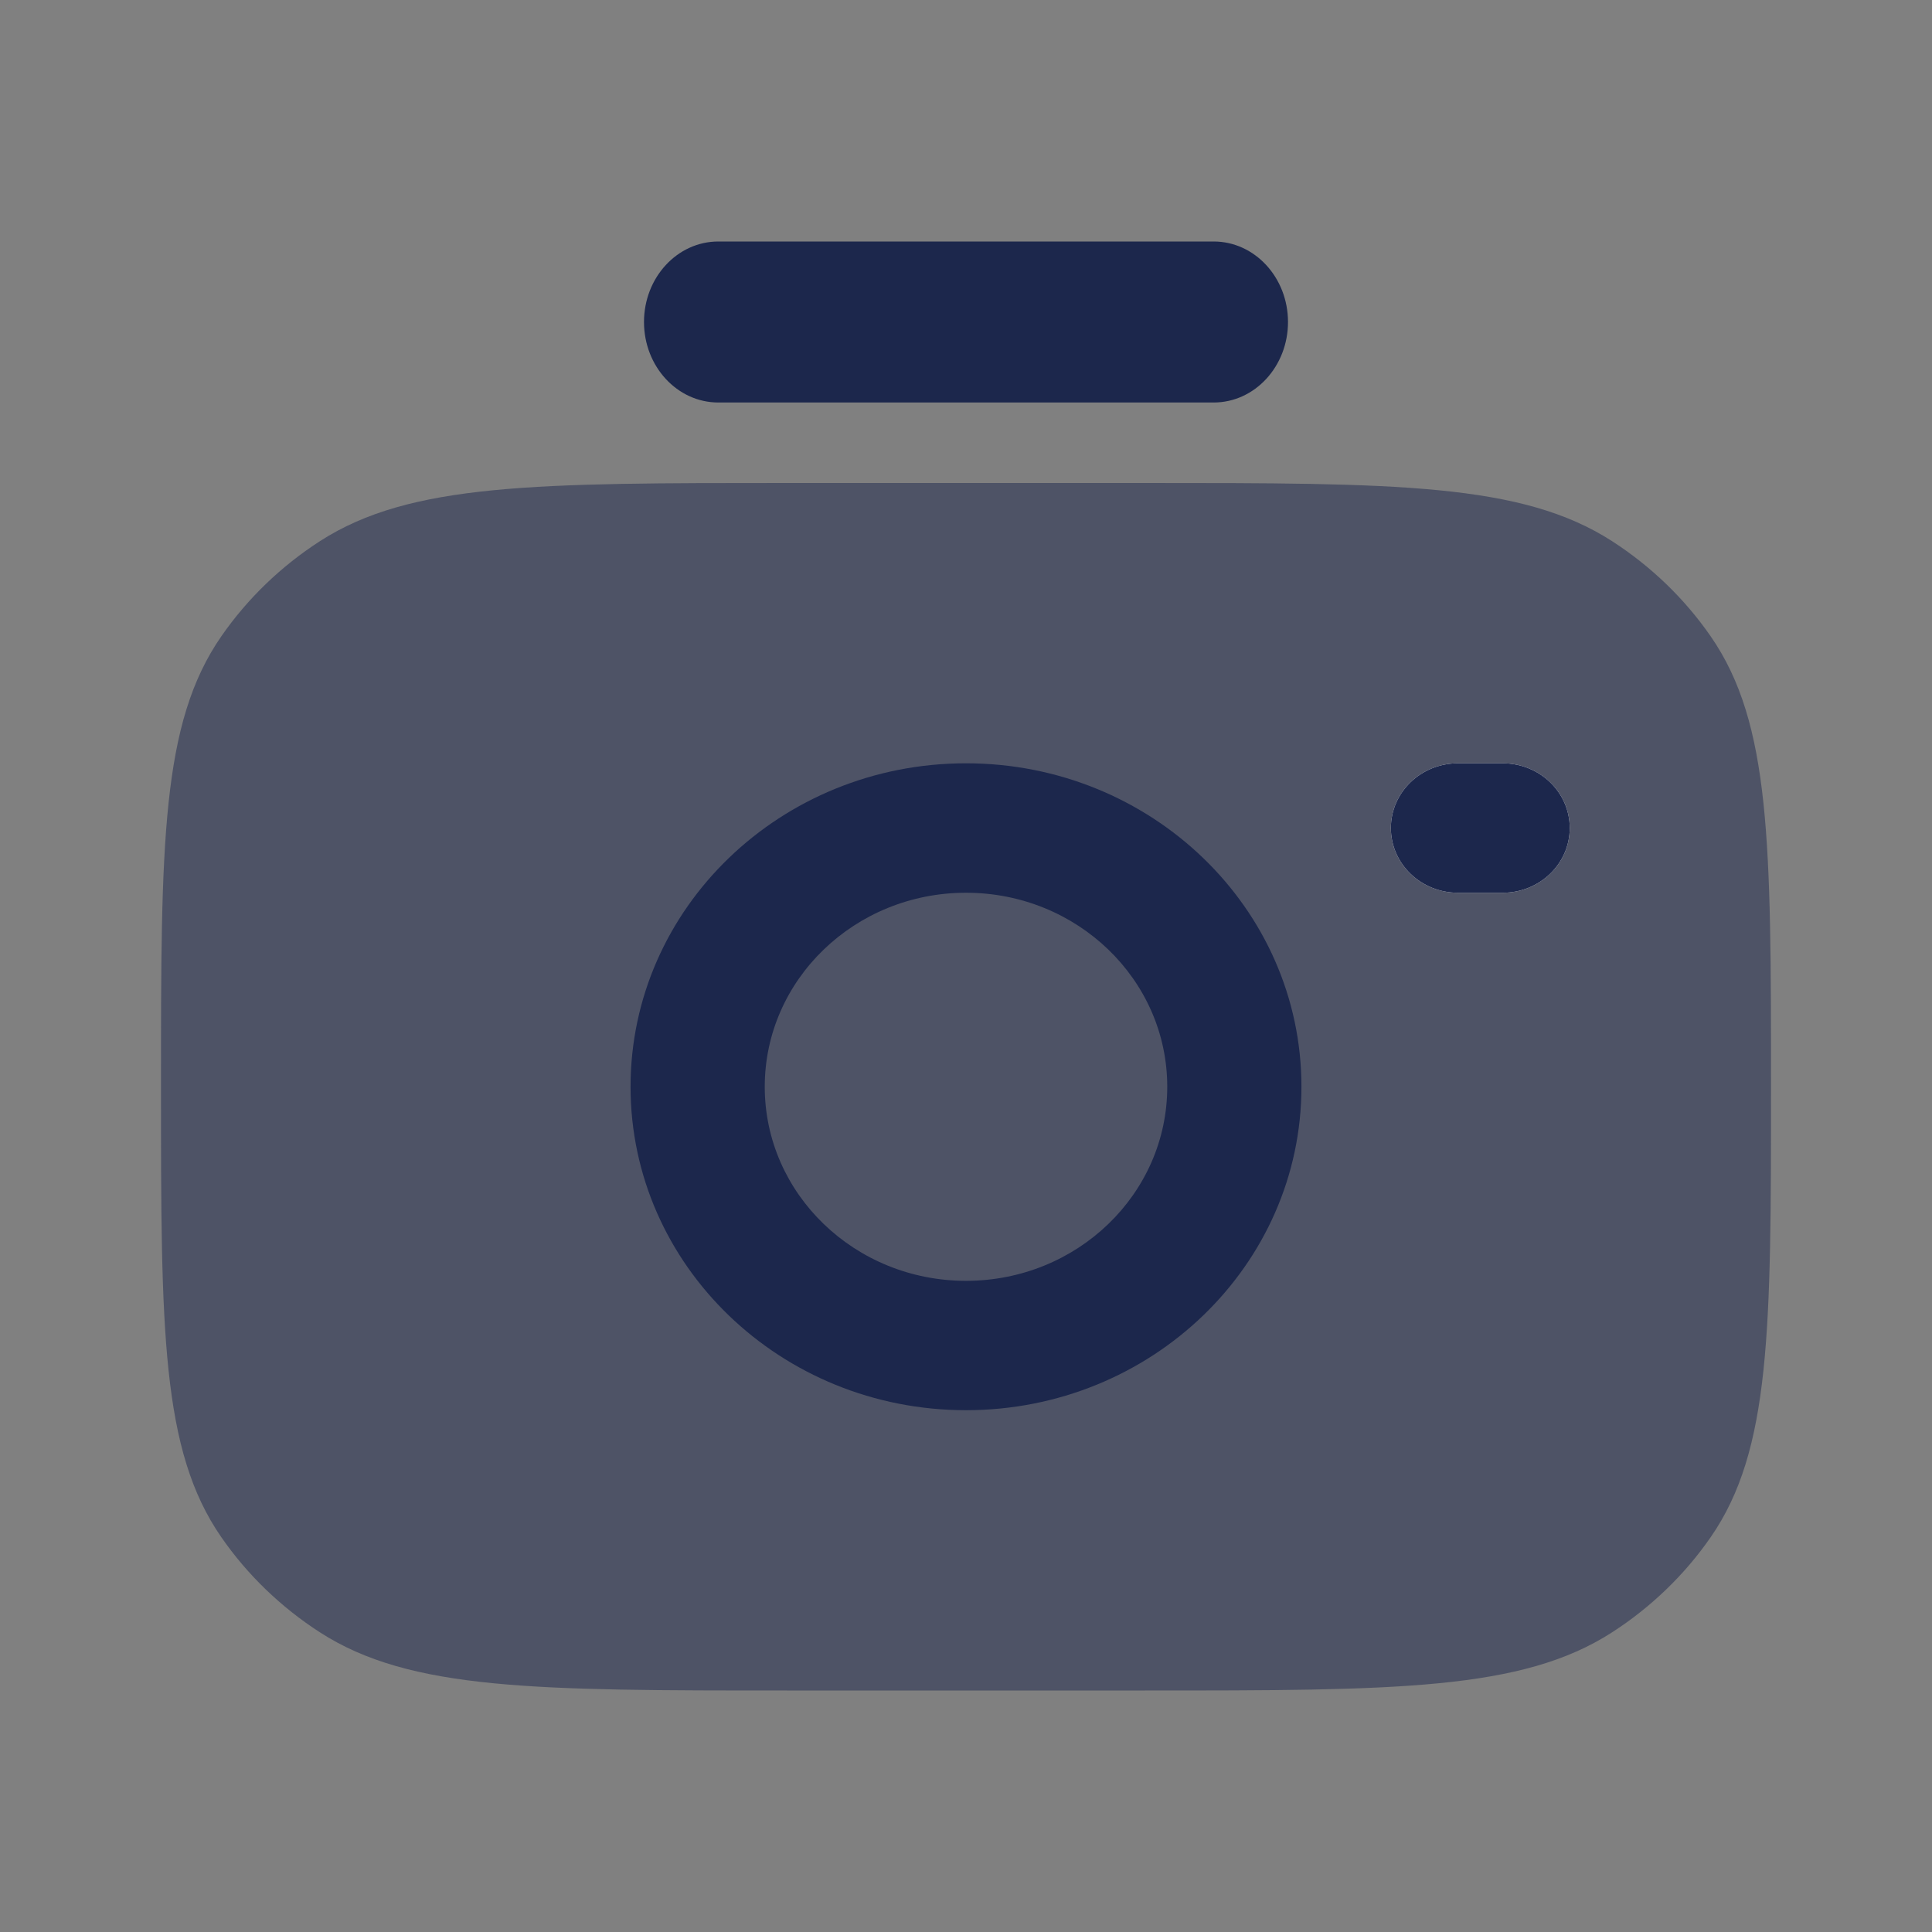 <?xml version="1.0" encoding="utf-8"?><!-- Uploaded to: SVG Repo, www.svgrepo.com, Generator: SVG Repo Mixer Tools -->
<svg width="800px" height="800px" viewBox="0 0 24 24" fill="none" xmlns="http://www.w3.org/2000/svg">
<rect x="0" y="0" width="24" height="24" fill="#808080" stroke="none"/>
<path opacity="0.5" d="M9.778 21H14.222C17.343 21 18.904 21 20.025 20.278C20.51 19.965 20.927 19.563 21.251 19.095C22 18.014 22 16.509 22 13.5C22 10.49 22 8.986 21.251 7.905C20.927 7.437 20.51 7.035 20.025 6.722C18.904 6 17.343 6 14.222 6H9.778C6.657 6 5.096 6 3.975 6.722C3.49 7.035 3.073 7.437 2.749 7.905C2 8.985 2 10.49 2 13.498L2 13.5C2 16.509 2 18.014 2.749 19.095C3.073 19.563 3.49 19.965 3.975 20.278C5.096 21 6.657 21 9.778 21Z" fill="#1C274C"/>
<path fill-rule="evenodd" clip-rule="evenodd" d="M8 4C8 3.448 8.413 3 8.923 3H15.077C15.587 3 16 3.448 16 4C16 4.552 15.587 5 15.077 5H8.923C8.413 5 8 4.552 8 4Z" fill="#1C274C"/>
<path fill-rule="evenodd" clip-rule="evenodd" d="M17.278 10.286C17.278 9.842 17.651 9.482 18.111 9.482H18.667C19.127 9.482 19.5 9.842 19.5 10.286C19.5 10.73 19.127 11.09 18.667 11.09H18.111C17.651 11.09 17.278 10.73 17.278 10.286Z" fill="white"/>
<path fill-rule="evenodd" clip-rule="evenodd" d="M7.833 13.5C7.833 11.281 9.699 9.482 12 9.482C14.301 9.482 16.167 11.281 16.167 13.5C16.167 15.719 14.301 17.518 12 17.518C9.699 17.518 7.833 15.719 7.833 13.5ZM9.5 13.5C9.5 12.169 10.62 11.09 12 11.09C13.381 11.09 14.5 12.169 14.5 13.5C14.5 14.832 13.381 15.911 12 15.911C10.62 15.911 9.5 14.832 9.5 13.5Z" fill="#1C274C"/>
<path fill-rule="evenodd" clip-rule="evenodd" d="M18.111 9.482C17.651 9.482 17.278 9.842 17.278 10.286C17.278 10.73 17.651 11.09 18.111 11.09H18.667C19.127 11.09 19.5 10.73 19.5 10.286C19.5 9.842 19.127 9.482 18.667 9.482H18.111Z" fill="#1C274C"/>
</svg>